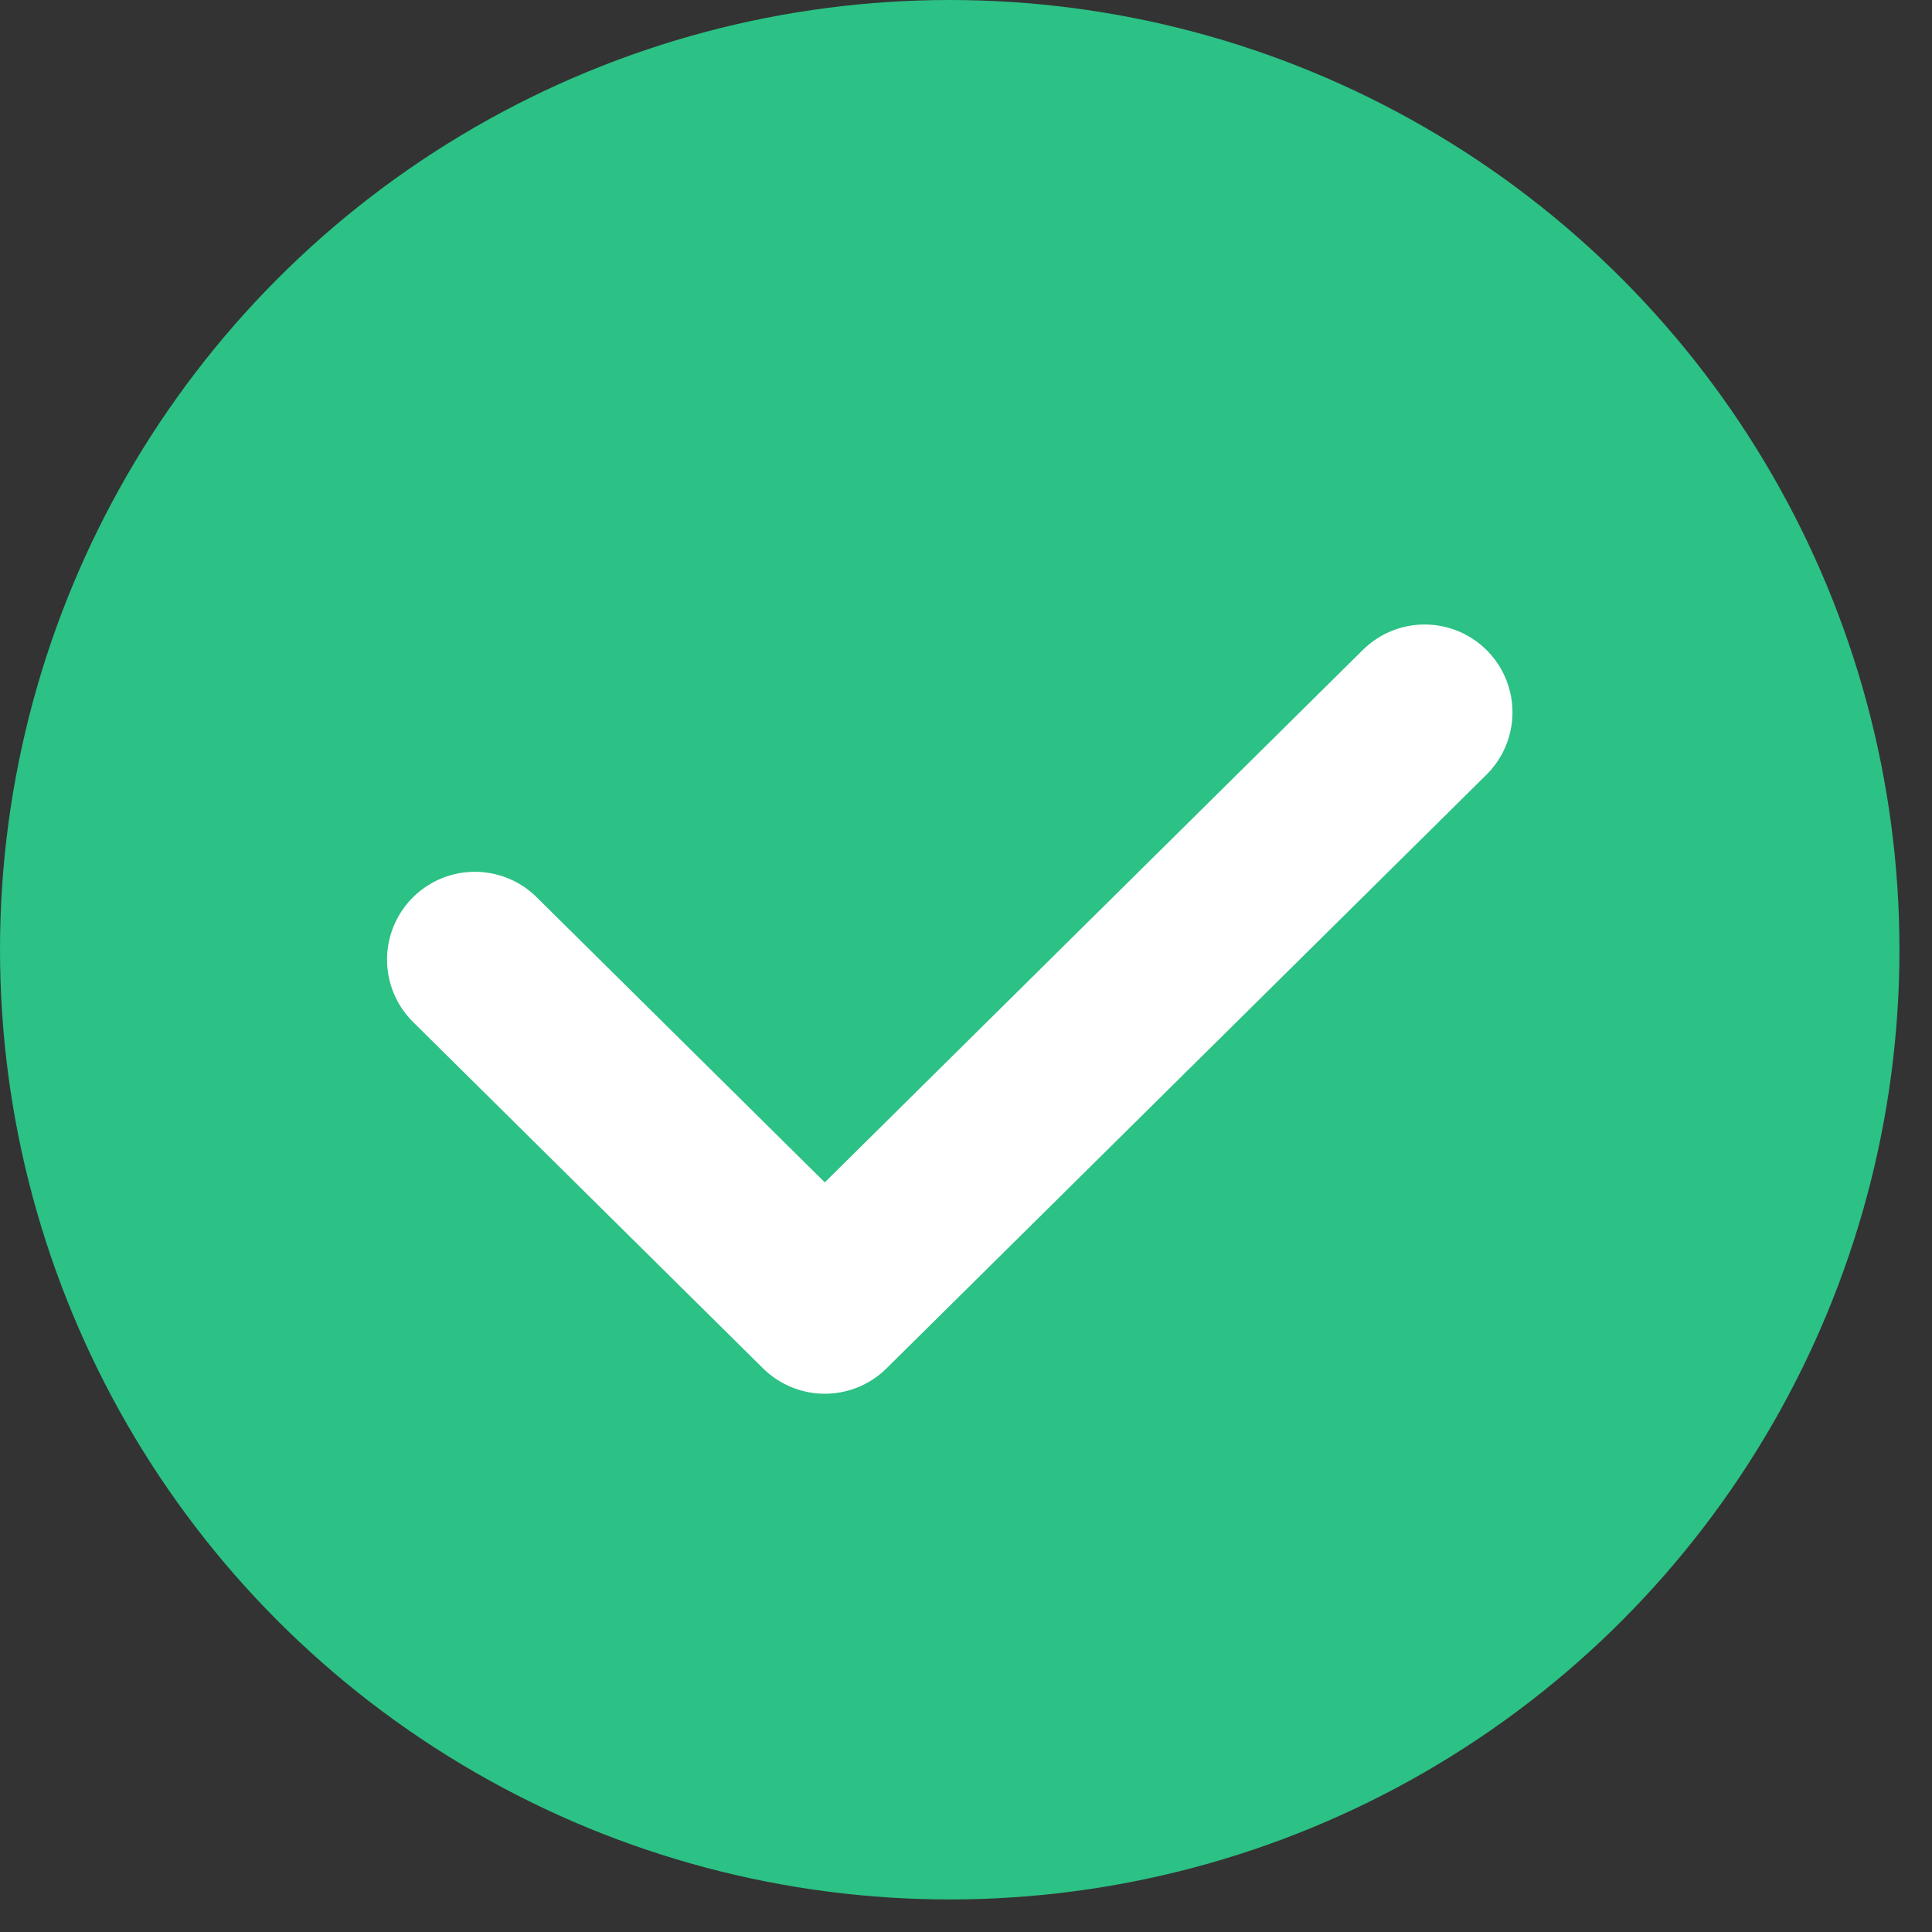 <svg width="33" height="33" viewBox="0 0 33 33" fill="none" xmlns="http://www.w3.org/2000/svg">
<rect x="0" y="0" width="33" height="33" fill="#333333" stroke="none"/>
<circle cx="16.222" cy="16.222" r="16.222" fill="#2CC185"/>
<path d="M8.111 16.391L14.088 22.306L24.334 12.167" stroke="white" stroke-width="3" stroke-linecap="round" stroke-linejoin="round"/>
</svg>
